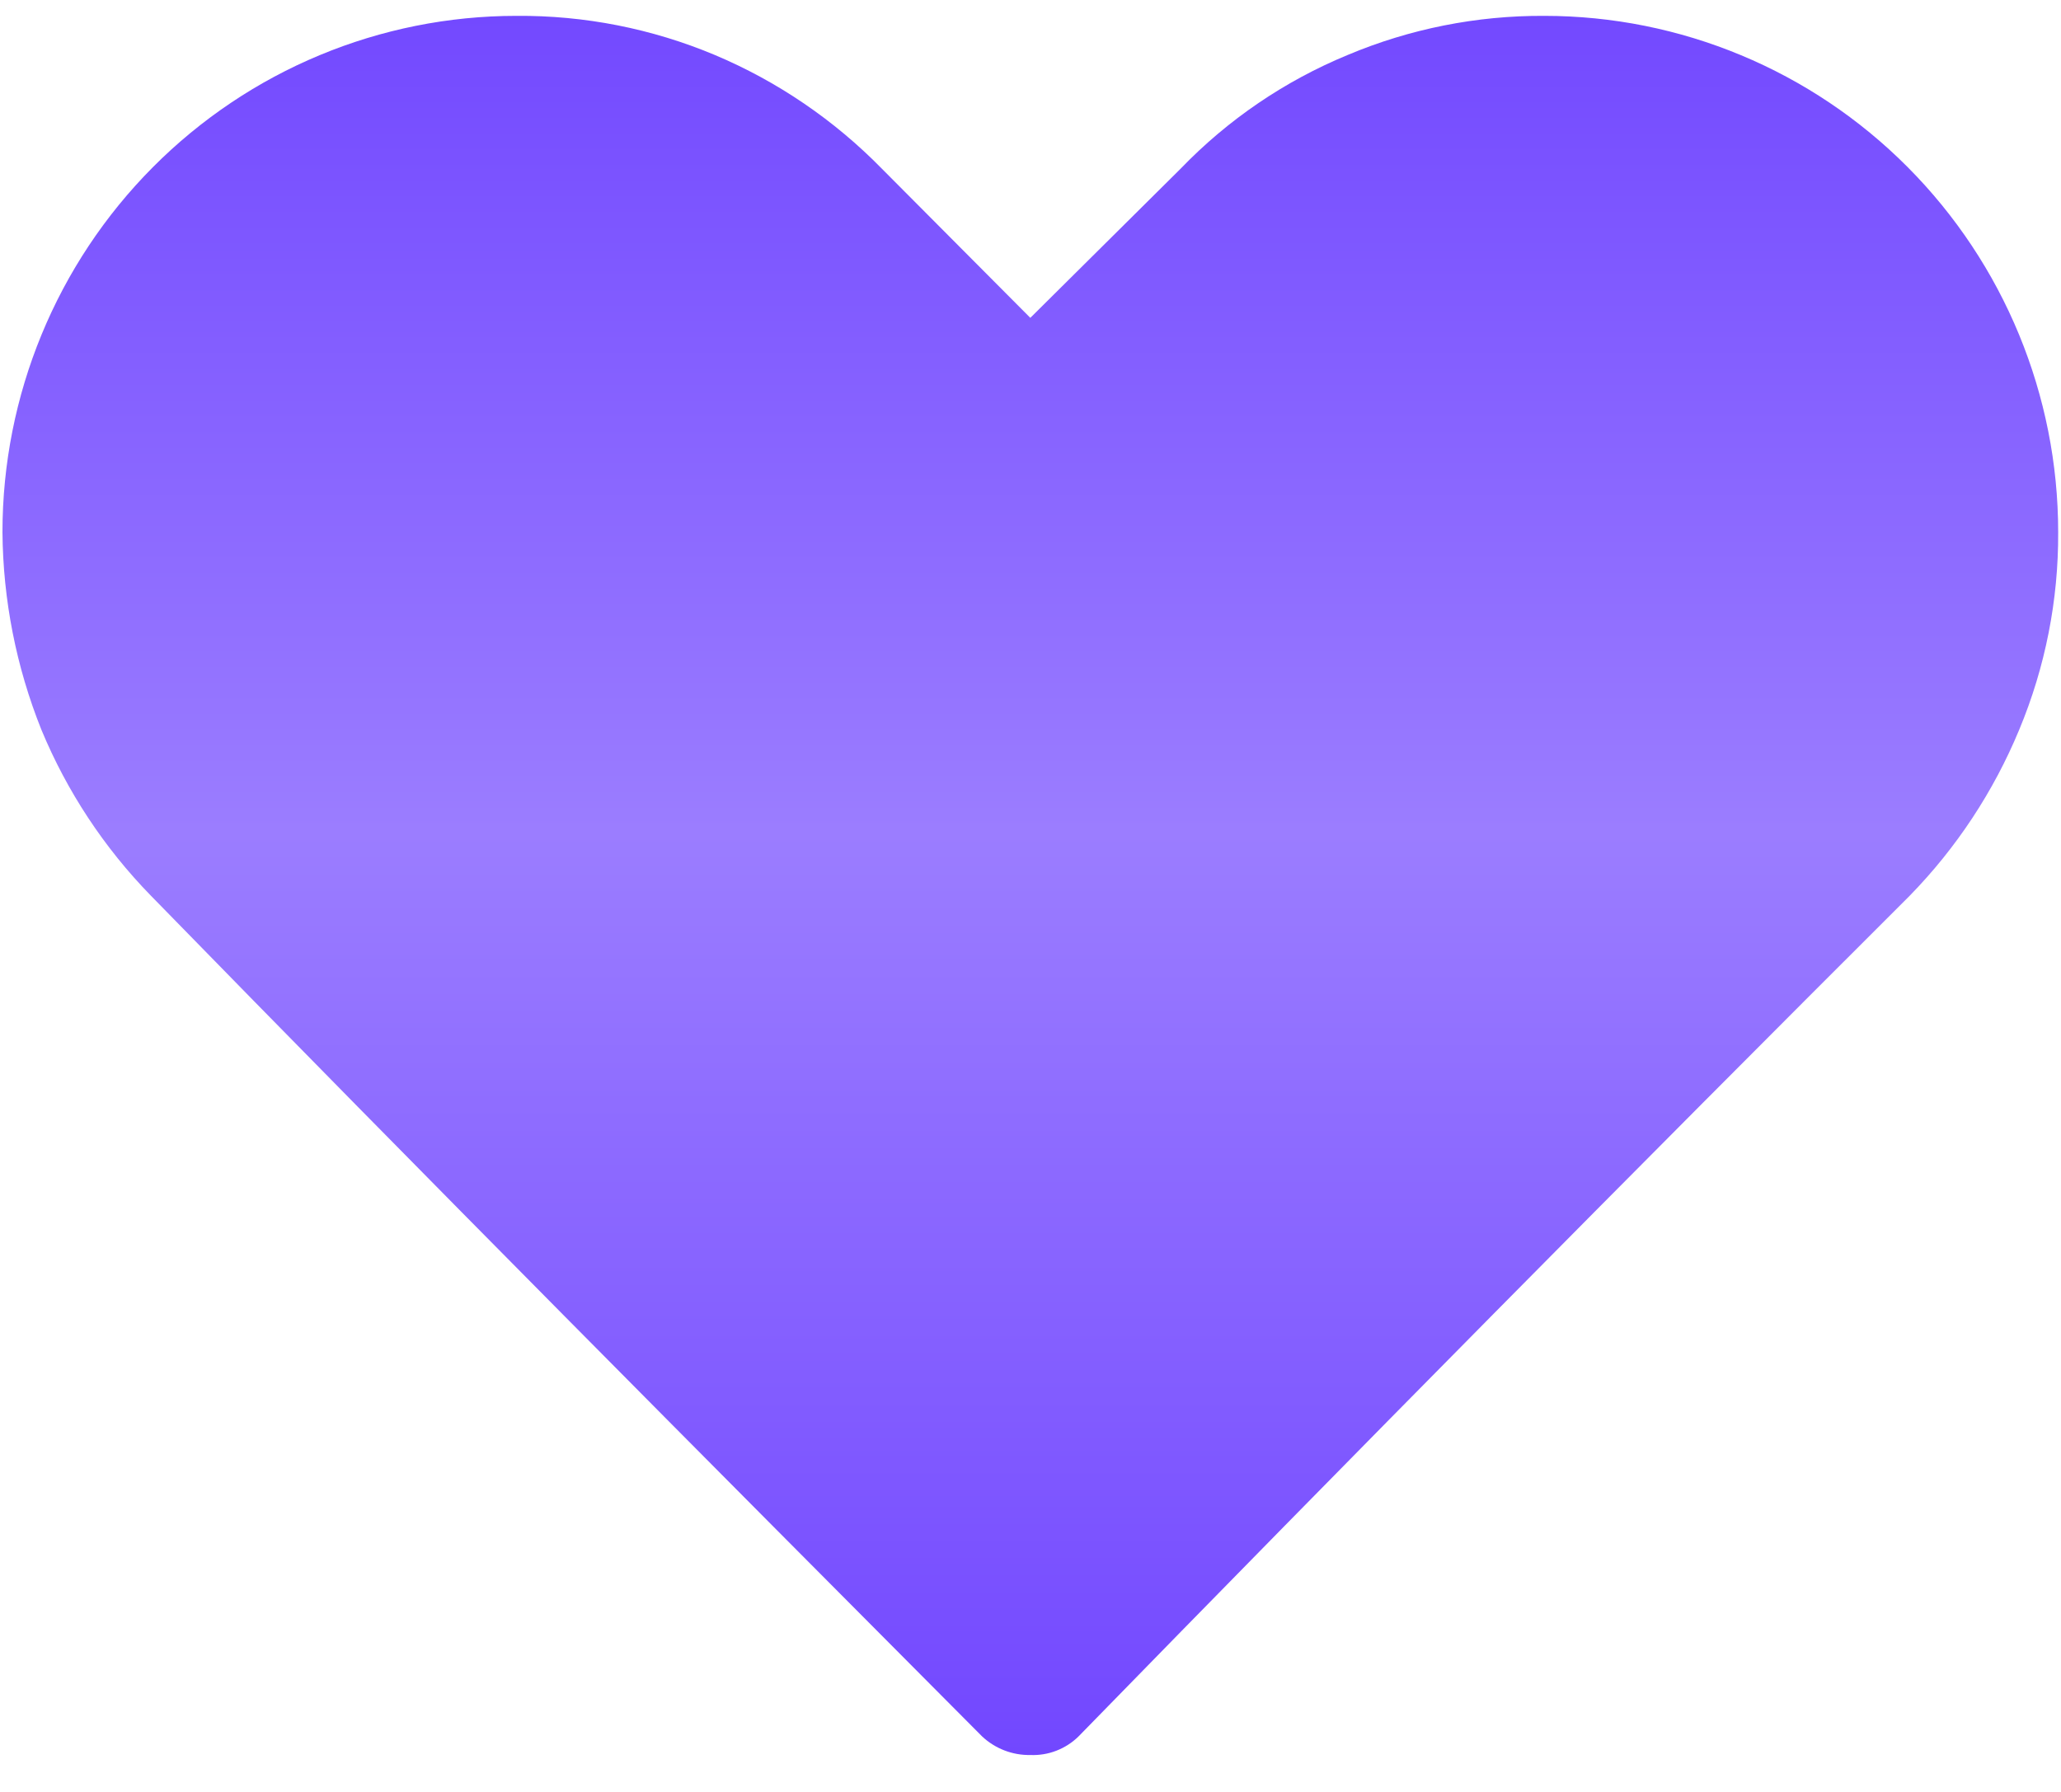 <svg width="46" height="40" viewBox="0 0 46 40" fill="none" xmlns="http://www.w3.org/2000/svg">
<path fill-rule="evenodd" clip-rule="evenodd" d="M22.996 7.095L26.35 3.766C27.405 2.671 28.674 1.807 30.077 1.228C31.467 0.643 32.96 0.346 34.467 0.354C37.509 0.354 40.426 1.568 42.577 3.73C44.728 5.891 45.937 8.823 45.937 11.88C45.945 13.394 45.649 14.894 45.067 16.29C44.495 17.67 43.666 18.927 42.624 19.994C36.413 26.194 30.201 32.477 24.073 38.76C23.931 38.9 23.763 39.008 23.577 39.08C23.392 39.152 23.194 39.184 22.996 39.176C22.597 39.183 22.211 39.034 21.919 38.76C15.708 32.518 9.496 26.277 3.368 19.994C2.326 18.927 1.496 17.67 0.924 16.29C0.362 14.888 0.067 13.392 0.055 11.88C0.055 8.823 1.263 5.891 3.414 3.73C5.565 1.568 8.483 0.354 11.525 0.354C13.046 0.342 14.553 0.639 15.956 1.228C17.354 1.817 18.62 2.68 19.683 3.766L22.996 7.095Z" fill="url(#paint0_linear_2812_142438)"/>
<defs>
<linearGradient id="paint0_linear_2812_142438" x1="22.996" y1="0.354" x2="22.996" y2="39.177" gradientUnits="userSpaceOnUse">
<stop stop-color="#7349FF"/>
<stop offset="0.469" stop-color="#9B7DFF"/>
<stop offset="1" stop-color="#7247FF"/>
</linearGradient>
</defs>
</svg>
